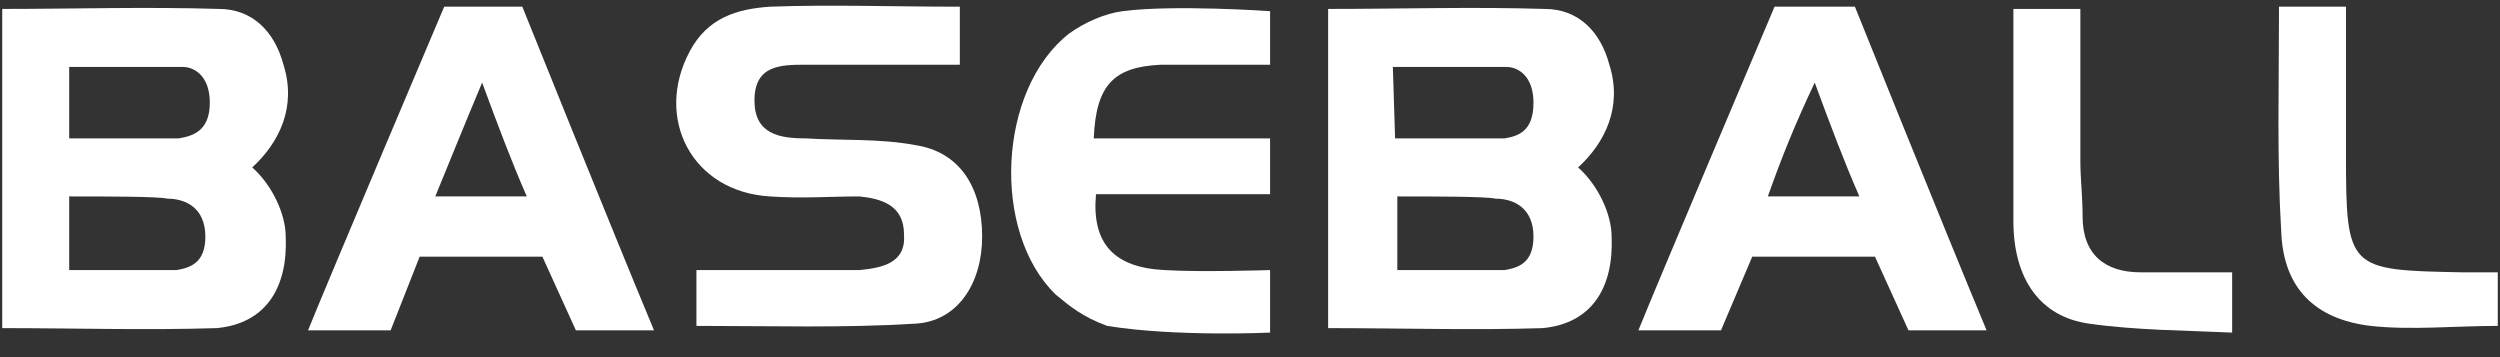 <?xml version="1.0" encoding="utf-8"?>
<!-- Generator: Adobe Illustrator 24.0.3, SVG Export Plug-In . SVG Version: 6.00 Build 0)  -->
<svg version="1.1" id="レイヤー_1" xmlns="http://www.w3.org/2000/svg" xmlns:xlink="http://www.w3.org/1999/xlink" x="0px"
	 y="0px" width="112px" height="16px" viewBox="0 0 112 16" style="enable-background:new 0 0 112 16;" xml:space="preserve">
<rect x="0" y="0" width="112" height="16" fill="#333333" stroke="none"/>
<style type="text/css">
	.st0{fill:#FFFFFF;}
</style>
<g>
	<path class="st0" d="M0.1,14.7V0.4c3.2,0,6.5-0.1,9.7,0c1.5,0,2.5,1,2.9,2.5c0.6,1.9-0.2,3.5-1.4,4.6c0.9,0.8,1.5,2.1,1.5,3.1
		c0.1,2.3-0.9,3.9-3.1,4.1C6.5,14.8,3.4,14.7,0.1,14.7 M3.1,6.2H8c0.6-0.1,1.4-0.3,1.4-1.6C9.4,3.4,8.7,3,8.2,3H3.1V6.2z M3.1,8.8
		v3.3c1.6,0,3.2,0,4.8,0c0.6-0.1,1.3-0.3,1.3-1.5c0-1.3-0.9-1.7-1.7-1.7C7.1,8.8,4.8,8.8,3.1,8.8"/>
	<path class="st0" d="M59.5,14.7V0.4c3.2,0,6.5-0.1,9.7,0c1.5,0,2.5,1,2.9,2.5c0.6,1.9-0.2,3.5-1.4,4.6c0.9,0.8,1.5,2.1,1.5,3.1
		c0.1,2.3-0.9,3.9-3.1,4.1C66,14.8,62.8,14.7,59.5,14.7 M62.5,6.2h4.9c0.6-0.1,1.3-0.3,1.3-1.6C68.7,3.4,68,3,67.5,3h-5.1L62.5,6.2
		L62.5,6.2z M62.6,8.8v3.3c1.6,0,3.2,0,4.8,0c0.6-0.1,1.3-0.3,1.3-1.5c0-1.3-0.9-1.7-1.7-1.7C66.6,8.8,64.2,8.8,62.6,8.8"/>
	<path class="st0" d="M43,0.3v2.6c-2.4,0-4.6,0-6.9,0c-1.1,0-2.3,0-2.3,1.6c0,1.5,1.1,1.7,2.3,1.7c1.6,0.1,3.3,0,4.9,0.3
		c2,0.3,3,1.9,3,4.1c0,2.1-1.1,3.8-3,3.9c-3.2,0.2-6.4,0.1-9.8,0.1v-2.5H37c0.5,0,1,0,1.5,0c1-0.1,2.1-0.3,2-1.6c0-1.3-1-1.6-2-1.7
		c-1.3,0-2.6,0.1-4,0c-3.5-0.2-5.2-3.5-3.6-6.5c0.8-1.5,2.1-1.9,3.6-2C37.2,0.2,40,0.3,43,0.3"/>
	<path class="st0" d="M29.3,14.8c-0.7,0-3.5,0-3.5,0l-1.5-3.3h-5.5l-1.3,3.3c0,0-2.7,0-3.7,0c0.8-2,6.1-14.5,6.1-14.5h3.5
		C23.4,0.3,27.3,10,29.3,14.8 M19.5,8.8h4.1c-0.7-1.6-1.3-3.2-2-5.1C20.8,5.6,20.2,7.1,19.5,8.8"/>
	<path class="st0" d="M56.9,2.9c0,0-3.4,0-4.9,0c-2.1,0.1-2.9,0.9-3,3.3h3.9h4v2.5h-7.8c-0.2,2.2,0.8,3.3,3.1,3.4
		c1.5,0.1,4.7,0,4.7,0v2.8c0,0-4.2,0.2-7.3-0.3c-1.1-0.4-1.7-0.9-2.3-1.4c-2.9-2.8-2.6-9.2,0.6-11.7c0.7-0.5,1.6-0.9,2.4-1
		c2.3-0.3,6.6,0,6.6,0V2.9L56.9,2.9z"/>
	<path class="st0" d="M102.1,0.3h3v6.6c0,5.2,0.1,5.2,5.2,5.3c0.5,0,1,0,1.6,0v2.4c-1.9,0-3.9,0.2-5.7,0c-2.5-0.3-3.9-1.7-4-4.2
		C102,7.1,102.1,3.8,102.1,0.3"/>
	<path class="st0" d="M90.2,0.4h3c0,2.3,0,4.6,0,6.8c0,0.8,0.1,1.6,0.1,2.5c0,1.7,1,2.5,2.6,2.5c1.4,0,2.7,0,4.1,0v2.7
		c-2.1-0.1-4.3-0.1-6.4-0.4c-2.2-0.3-3.4-2-3.4-4.6C90.2,6.8,90.2,3.7,90.2,0.4"/>
	<path class="st0" d="M89,14.8c-0.7,0-3.5,0-3.5,0L84,11.5h-5.5l-1.4,3.3c0,0-2.7,0-3.7,0c0.8-2,6.1-14.5,6.1-14.5h3.6
		C83.1,0.3,87,10,89,14.8 M79.2,8.8h4.1c-0.7-1.6-1.3-3.2-2-5.1C80.4,5.6,79.8,7.1,79.2,8.8"/>
</g>
</svg>
